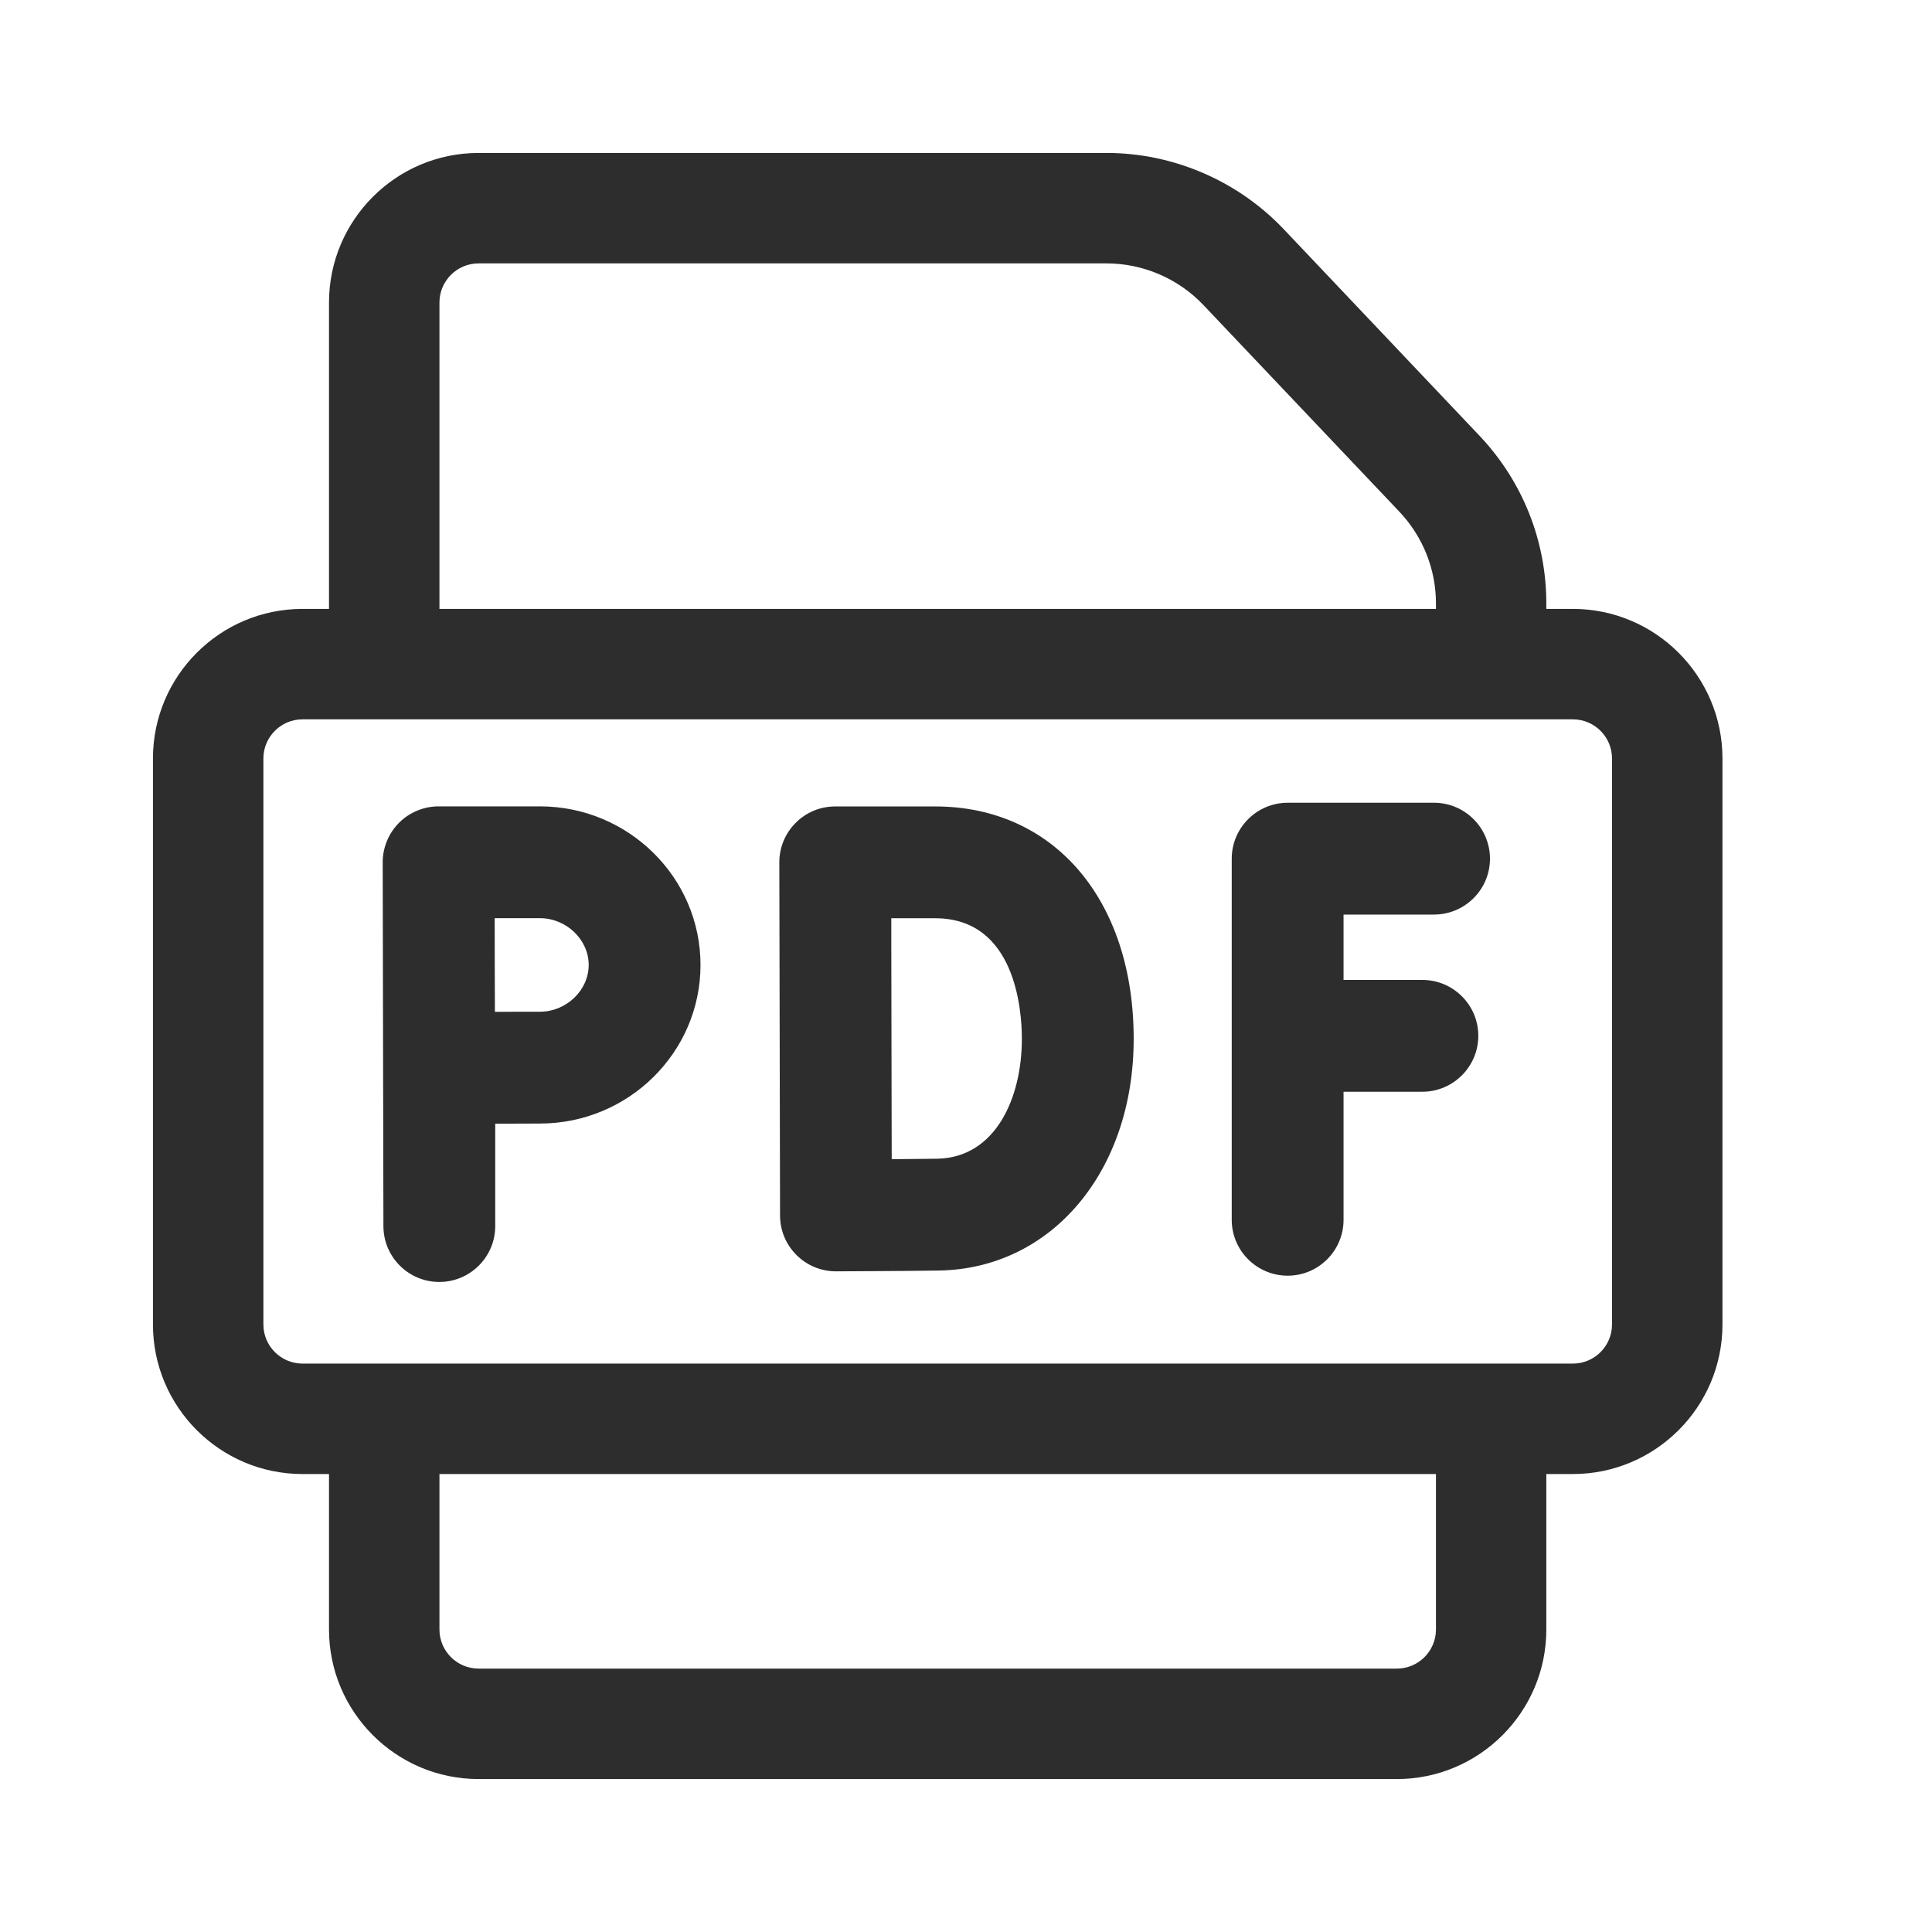 <svg id="icon.pdf" xmlns="http://www.w3.org/2000/svg" width="24" height="24" viewBox="0 0 24 24">
  <rect id="Rectangle_893" data-name="Rectangle 893" width="24" height="24" fill="none"/>
  <g id="pdf-file_1_" data-name="pdf-file (1)" transform="translate(-7 2)">
    <g id="Path_16085" data-name="Path 16085" transform="translate(-69.146 -200.883)" fill="#2d2d2d">
      <path d="M 81.603 214.758 C 81.248 214.758 80.959 214.469 80.959 214.114 L 80.95 209.597 C 80.949 209.427 81.018 209.26 81.138 209.139 C 81.258 209.019 81.425 208.95 81.595 208.95 L 82.853 208.95 C 83.925 208.95 84.798 209.811 84.798 210.87 C 84.798 211.929 83.925 212.79 82.853 212.79 C 82.711 212.79 82.476 212.791 82.248 212.792 L 82.248 214.114 C 82.248 214.469 81.959 214.758 81.603 214.758 Z M 82.241 210.239 C 82.242 210.489 82.242 210.744 82.242 210.87 C 82.242 211.017 82.243 211.264 82.245 211.503 C 82.474 211.502 82.71 211.501 82.853 211.501 C 83.208 211.501 83.509 211.212 83.509 210.87 C 83.509 210.528 83.208 210.239 82.853 210.239 L 82.241 210.239 Z" stroke="none"/>
      <path d="M 81.595 209 C 81.437 209 81.285 209.063 81.173 209.175 C 81.062 209.287 80.999 209.438 81 209.597 L 81.009 214.114 C 81.009 214.442 81.275 214.708 81.603 214.708 C 81.932 214.708 82.198 214.442 82.198 214.114 L 82.198 212.742 C 82.441 212.741 82.701 212.74 82.853 212.74 C 83.898 212.74 84.748 211.901 84.748 210.87 C 84.748 209.839 83.898 209 82.853 209 L 81.595 209 M 82.191 210.189 L 82.853 210.189 C 83.235 210.189 83.559 210.501 83.559 210.87 C 83.559 211.239 83.235 211.551 82.853 211.551 C 82.7 211.551 82.439 211.552 82.195 211.553 C 82.193 211.3 82.192 211.027 82.192 210.87 C 82.192 210.735 82.192 210.454 82.191 210.189 M 81.595 208.9 L 82.853 208.9 C 83.953 208.9 84.848 209.784 84.848 210.87 C 84.848 211.956 83.953 212.84 82.853 212.84 C 82.722 212.84 82.51 212.841 82.298 212.842 L 82.298 214.114 C 82.298 214.497 81.986 214.808 81.603 214.808 C 81.22 214.808 80.909 214.497 80.909 214.114 L 80.9 209.597 C 80.899 209.414 80.973 209.234 81.103 209.104 C 81.232 208.974 81.411 208.9 81.595 208.9 Z M 82.294 211.452 C 82.507 211.451 82.72 211.451 82.853 211.451 C 83.181 211.451 83.459 211.185 83.459 210.87 C 83.459 210.555 83.181 210.289 82.853 210.289 L 82.291 210.289 C 82.292 210.522 82.292 210.752 82.292 210.87 C 82.292 211.006 82.293 211.23 82.294 211.452 Z" stroke="none" fill="#2d2d2d"/>
    </g>
    <g id="Path_16086" data-name="Path 16086" transform="translate(-192.219 -200.882)" fill="#2d2d2d">
      <path d="M 209.606 214.625 L 209.604 214.625 C 209.432 214.625 209.271 214.558 209.149 214.438 C 209.027 214.316 208.96 214.155 208.959 213.982 C 208.959 213.982 208.95 209.596 208.95 209.596 C 208.95 209.423 209.017 209.261 209.138 209.139 C 209.26 209.017 209.422 208.95 209.595 208.95 L 210.837 208.95 C 212.282 208.95 213.252 210.09 213.252 211.787 C 213.252 213.402 212.256 214.591 210.884 214.615 C 210.554 214.621 209.764 214.624 209.61 214.625 L 209.609 214.625 L 209.606 214.625 Z M 210.24 210.239 L 210.241 210.648 C 210.242 211.451 210.245 212.856 210.246 213.332 C 210.531 213.33 210.738 213.328 210.862 213.326 C 211.622 213.313 211.963 212.544 211.963 211.787 C 211.963 211.424 211.882 210.239 210.837 210.239 L 210.24 210.239 Z" stroke="none"/>
      <path d="M 209.595 209 C 209.437 209 209.285 209.063 209.174 209.175 C 209.062 209.286 209 209.438 209 209.596 C 209 209.596 209.009 213.966 209.009 213.982 C 209.009 214.14 209.073 214.291 209.185 214.402 C 209.296 214.513 209.447 214.575 209.604 214.575 L 209.606 214.575 C 209.643 214.575 210.529 214.571 210.883 214.565 C 212.227 214.542 213.202 213.373 213.202 211.787 C 213.202 210.12 212.252 209 210.837 209 L 209.595 209 M 210.19 210.189 L 210.837 210.189 C 211.928 210.189 212.013 211.412 212.013 211.787 C 212.013 212.568 211.657 213.362 210.863 213.376 C 210.709 213.379 210.444 213.381 210.196 213.382 C 210.195 212.866 210.191 210.726 210.19 210.189 M 209.595 208.9 L 210.837 208.9 C 212.311 208.9 213.302 210.06 213.302 211.787 C 213.302 213.43 212.286 214.641 210.885 214.665 C 210.555 214.671 209.765 214.674 209.61 214.675 L 209.604 214.675 C 209.419 214.675 209.245 214.603 209.114 214.473 C 208.982 214.342 208.91 214.168 208.909 213.983 C 208.909 213.982 208.9 209.596 208.9 209.596 C 208.9 209.41 208.972 209.235 209.103 209.104 C 209.234 208.972 209.409 208.9 209.595 208.9 Z M 210.296 213.282 C 210.555 213.28 210.745 213.278 210.861 213.276 C 211.588 213.263 211.913 212.519 211.913 211.787 C 211.913 211.436 211.835 210.289 210.837 210.289 L 210.291 210.289 L 210.291 210.648 C 210.292 211.425 210.295 212.764 210.296 213.282 Z" stroke="none" fill="#2d2d2d"/>
    </g>
    <g id="Path_16087" data-name="Path 16087" transform="translate(-330.599 -199.77)" fill="#2d2d2d">
      <path d="M 353.595 213.567 C 353.239 213.567 352.95 213.278 352.95 212.923 L 352.95 208.437 C 352.95 208.081 353.239 207.792 353.595 207.792 L 355.413 207.792 C 355.768 207.792 356.057 208.081 356.057 208.437 C 356.057 208.792 355.768 209.081 355.413 209.081 L 354.239 209.081 L 354.239 209.993 L 355.268 209.993 C 355.624 209.993 355.913 210.282 355.913 210.637 C 355.913 210.993 355.624 211.282 355.268 211.282 L 354.239 211.282 L 354.239 212.923 C 354.239 213.278 353.95 213.567 353.595 213.567 Z" stroke="none"/>
      <path d="M 353.595 207.842 C 353.266 207.842 353 208.108 353 208.437 L 353 212.923 C 353 213.251 353.266 213.517 353.595 213.517 C 353.923 213.517 354.189 213.251 354.189 212.923 L 354.189 211.232 L 355.268 211.232 C 355.597 211.232 355.863 210.966 355.863 210.637 C 355.863 210.309 355.597 210.043 355.268 210.043 L 354.189 210.043 L 354.189 209.031 L 355.413 209.031 C 355.741 209.031 356.008 208.765 356.008 208.437 C 356.008 208.108 355.741 207.842 355.413 207.842 L 353.595 207.842 M 353.595 207.742 L 355.413 207.742 C 355.796 207.742 356.108 208.054 356.108 208.437 C 356.108 208.82 355.796 209.131 355.413 209.131 L 354.289 209.131 L 354.289 209.943 L 355.268 209.943 C 355.651 209.943 355.963 210.254 355.963 210.637 C 355.963 211.02 355.651 211.332 355.268 211.332 L 354.289 211.332 L 354.289 212.923 C 354.289 213.306 353.978 213.617 353.595 213.617 C 353.212 213.617 352.9 213.306 352.9 212.923 L 352.9 208.437 C 352.9 208.054 353.212 207.742 353.595 207.742 Z" stroke="none" fill="#2d2d2d"/>
    </g>
    <g id="Path_16088" data-name="Path 16088" transform="translate(0 0)" fill="#2d2d2d">
      <path d="M 24.352 20.05 L 12.945 20.05 C 11.948 20.05 11.137 19.239 11.137 18.242 L 11.137 16.261 L 10.758 16.261 C 9.761 16.261 8.95 15.45 8.95 14.453 L 8.95 7.422 C 8.95 6.425 9.761 5.614 10.758 5.614 L 11.137 5.614 L 11.137 1.758 C 11.137 0.761 11.948 -0.05 12.945 -0.05 L 20.746 -0.05 C 21.56 -0.05 22.348 0.289 22.908 0.88 L 25.342 3.447 C 25.869 4.003 26.159 4.731 26.159 5.497 L 26.159 5.614 L 26.539 5.614 C 27.536 5.614 28.347 6.425 28.347 7.422 L 28.347 14.453 C 28.347 15.45 27.536 16.261 26.539 16.261 L 26.159 16.261 L 26.159 18.242 C 26.159 19.239 25.348 20.05 24.352 20.05 Z M 12.409 16.261 L 12.409 18.242 C 12.409 18.538 12.65 18.778 12.945 18.778 L 24.352 18.778 C 24.647 18.778 24.888 18.538 24.888 18.242 L 24.888 16.261 L 12.409 16.261 Z M 10.758 6.886 C 10.462 6.886 10.222 7.126 10.222 7.422 L 10.222 14.453 C 10.222 14.749 10.462 14.989 10.758 14.989 L 26.539 14.989 C 26.835 14.989 27.075 14.749 27.075 14.453 L 27.075 7.422 C 27.075 7.126 26.835 6.886 26.539 6.886 L 10.758 6.886 Z M 12.409 5.614 L 24.888 5.614 L 24.888 5.497 C 24.888 5.058 24.721 4.641 24.419 4.322 L 21.985 1.755 C 21.664 1.416 21.213 1.222 20.746 1.222 L 12.945 1.222 C 12.65 1.222 12.409 1.462 12.409 1.758 L 12.409 5.614 Z" stroke="none"/>
      <path d="M 12.945 -5.7220458984375e-06 C 11.976 -5.7220458984375e-06 11.187 0.789 11.187 1.758 L 11.187 5.664 L 10.758 5.664 C 9.789 5.664 9 6.453 9 7.422 L 9 14.453 C 9 15.422 9.789 16.211 10.758 16.211 L 11.187 16.211 L 11.187 18.242 C 11.187 19.211 11.976 20 12.945 20 L 24.352 20 C 25.321 20 26.109 19.211 26.109 18.242 L 26.109 16.211 L 26.539 16.211 C 27.508 16.211 28.297 15.422 28.297 14.453 L 28.297 7.422 C 28.297 6.453 27.508 5.664 26.539 5.664 L 26.109 5.664 L 26.109 5.497 C 26.109 4.744 25.824 4.028 25.306 3.481 L 22.872 0.914 C 22.321 0.333 21.546 -5.7220458984375e-06 20.746 -5.7220458984375e-06 L 12.945 -5.7220458984375e-06 M 24.938 5.664 L 12.359 5.664 L 12.359 1.758 C 12.359 1.435 12.622 1.172 12.945 1.172 L 20.746 1.172 C 21.226 1.172 21.691 1.372 22.022 1.72 L 24.455 4.288 C 24.766 4.616 24.938 5.045 24.938 5.497 L 24.938 5.664 M 26.539 15.039 L 10.758 15.039 C 10.435 15.039 10.172 14.776 10.172 14.453 L 10.172 7.422 C 10.172 7.099 10.435 6.836 10.758 6.836 L 26.539 6.836 C 26.862 6.836 27.125 7.099 27.125 7.422 L 27.125 14.453 C 27.125 14.776 26.862 15.039 26.539 15.039 M 24.352 18.828 L 12.945 18.828 C 12.622 18.828 12.359 18.565 12.359 18.242 L 12.359 16.211 L 24.938 16.211 L 24.938 18.242 C 24.938 18.565 24.675 18.828 24.352 18.828 M 12.945 -0.1 L 20.746 -0.1 C 21.574 -0.1 22.375 0.245 22.945 0.845 L 25.378 3.412 C 25.914 3.978 26.209 4.718 26.209 5.497 L 26.209 5.564 L 26.539 5.564 C 27.563 5.564 28.397 6.397 28.397 7.422 L 28.397 14.453 C 28.397 15.478 27.563 16.311 26.539 16.311 L 26.209 16.311 L 26.209 18.242 C 26.209 19.267 25.376 20.1 24.352 20.1 L 12.945 20.1 C 11.921 20.1 11.087 19.267 11.087 18.242 L 11.087 16.311 L 10.758 16.311 C 9.733 16.311 8.9 15.478 8.9 14.453 L 8.9 7.422 C 8.9 6.397 9.733 5.564 10.758 5.564 L 11.087 5.564 L 11.087 1.758 C 11.087 0.733 11.921 -0.1 12.945 -0.1 Z M 24.838 5.564 L 24.838 5.497 C 24.838 5.071 24.676 4.666 24.383 4.356 L 21.949 1.789 C 21.637 1.46 21.199 1.272 20.746 1.272 L 12.945 1.272 C 12.677 1.272 12.459 1.49 12.459 1.758 L 12.459 5.564 L 24.838 5.564 Z M 26.539 14.939 C 26.807 14.939 27.025 14.721 27.025 14.453 L 27.025 7.422 C 27.025 7.154 26.807 6.936 26.539 6.936 L 10.758 6.936 C 10.49 6.936 10.272 7.154 10.272 7.422 L 10.272 14.453 C 10.272 14.721 10.49 14.939 10.758 14.939 L 26.539 14.939 Z M 24.838 16.311 L 12.459 16.311 L 12.459 18.242 C 12.459 18.51 12.677 18.728 12.945 18.728 L 24.352 18.728 C 24.62 18.728 24.838 18.51 24.838 18.242 L 24.838 16.311 Z" stroke="none" fill="#2d2d2d"/>
    </g>
  </g>
</svg>
